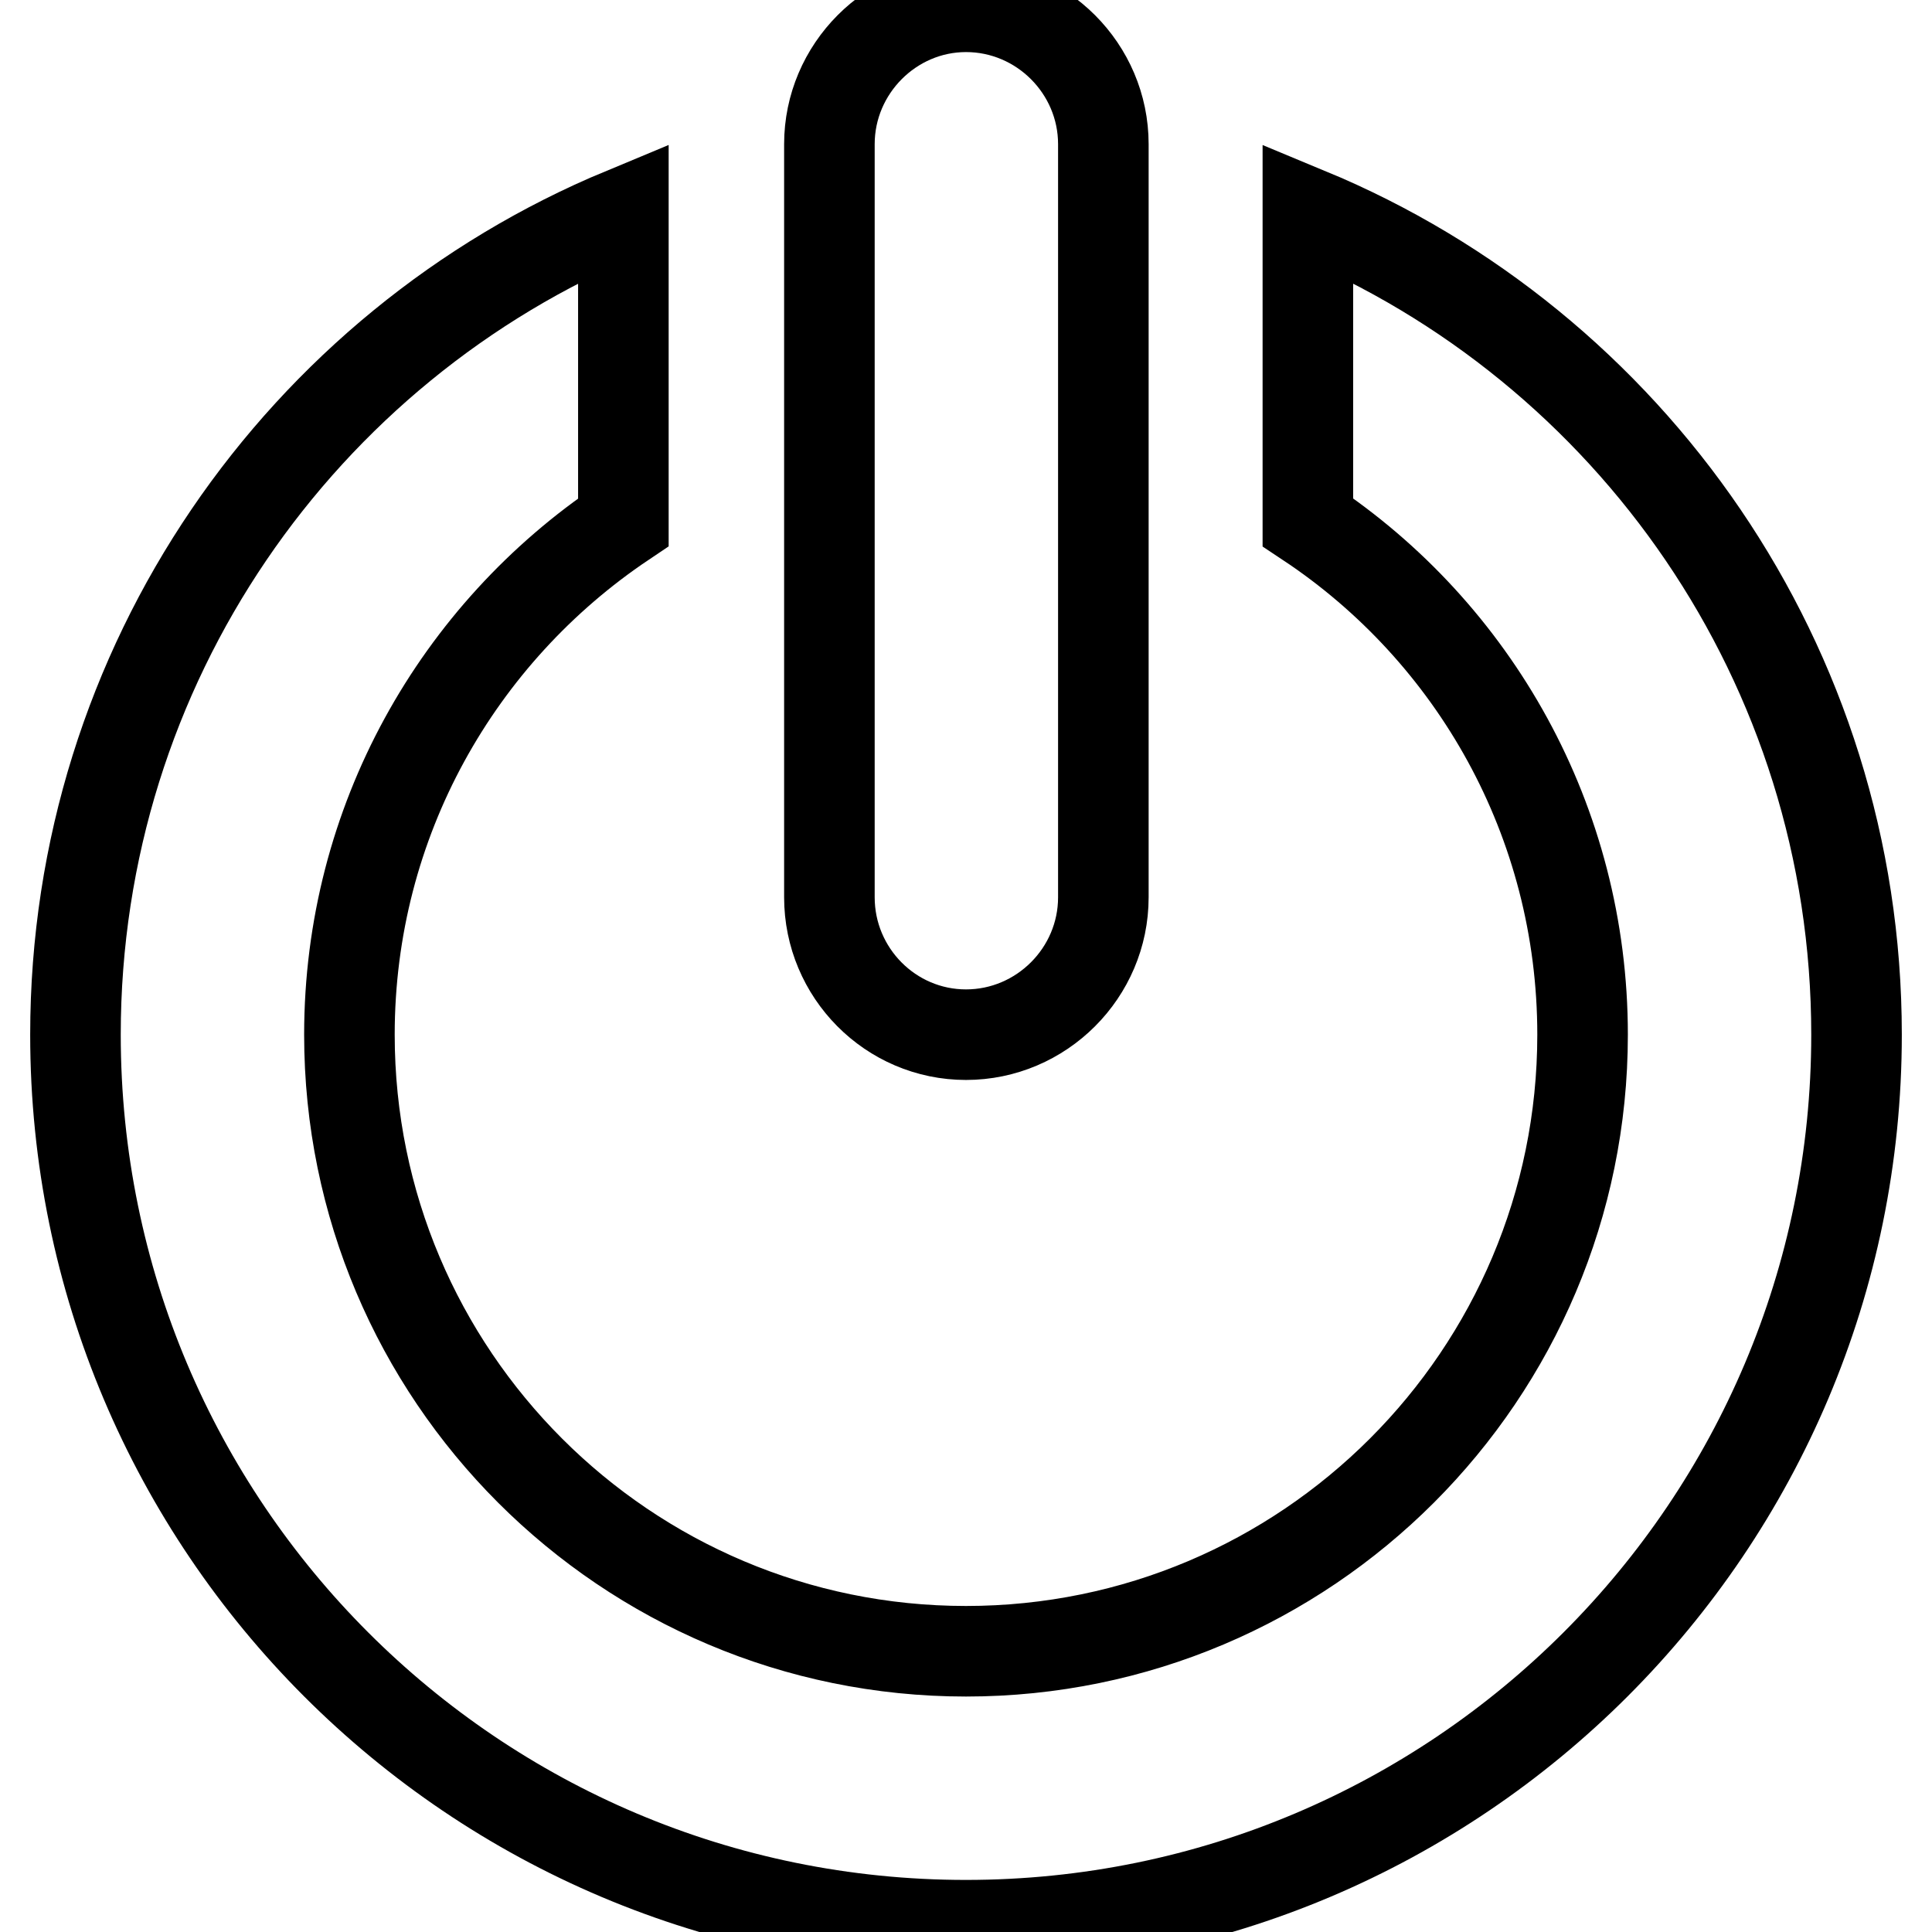 <?xml version="1.0" encoding="utf-8"?>
<!-- Svg Vector Icons : http://www.onlinewebfonts.com/icon -->
<!DOCTYPE svg PUBLIC "-//W3C//DTD SVG 1.1//EN" "http://www.w3.org/Graphics/SVG/1.1/DTD/svg11.dtd">
<svg version="1.1" xmlns="http://www.w3.org/2000/svg" xmlns:xlink="http://www.w3.org/1999/xlink" x="0px" y="0px" viewBox="0 0 256 256" enable-background="new 0 0 256 256" xml:space="preserve">
<g> <path stroke-width="12" fill-opacity="0" stroke="#000000"  d="M109.9,19.1c0-10,8.2-18.2,18.1-18.2c10,0,18.2,8.2,18.2,18.2v99.8c0,10-8.2,18.2-18.2,18.2 c-10,0-18.1-8.2-18.1-18.2V19.1L109.9,19.1z M128,255.1c-65.2,0-118-52.8-118-118C10,88,40,45.9,82.6,28.2v41 c-21.9,14.7-36.3,39.6-36.3,67.9c0,45.1,36.6,81.7,81.7,81.7c45.1,0,81.7-36.6,81.7-81.7c0-28.3-14.4-53.3-36.4-67.9v-41 C216,45.9,246,88,246,137.1C246,202.2,193.2,255.1,128,255.1L128,255.1z"/></g>
</svg>